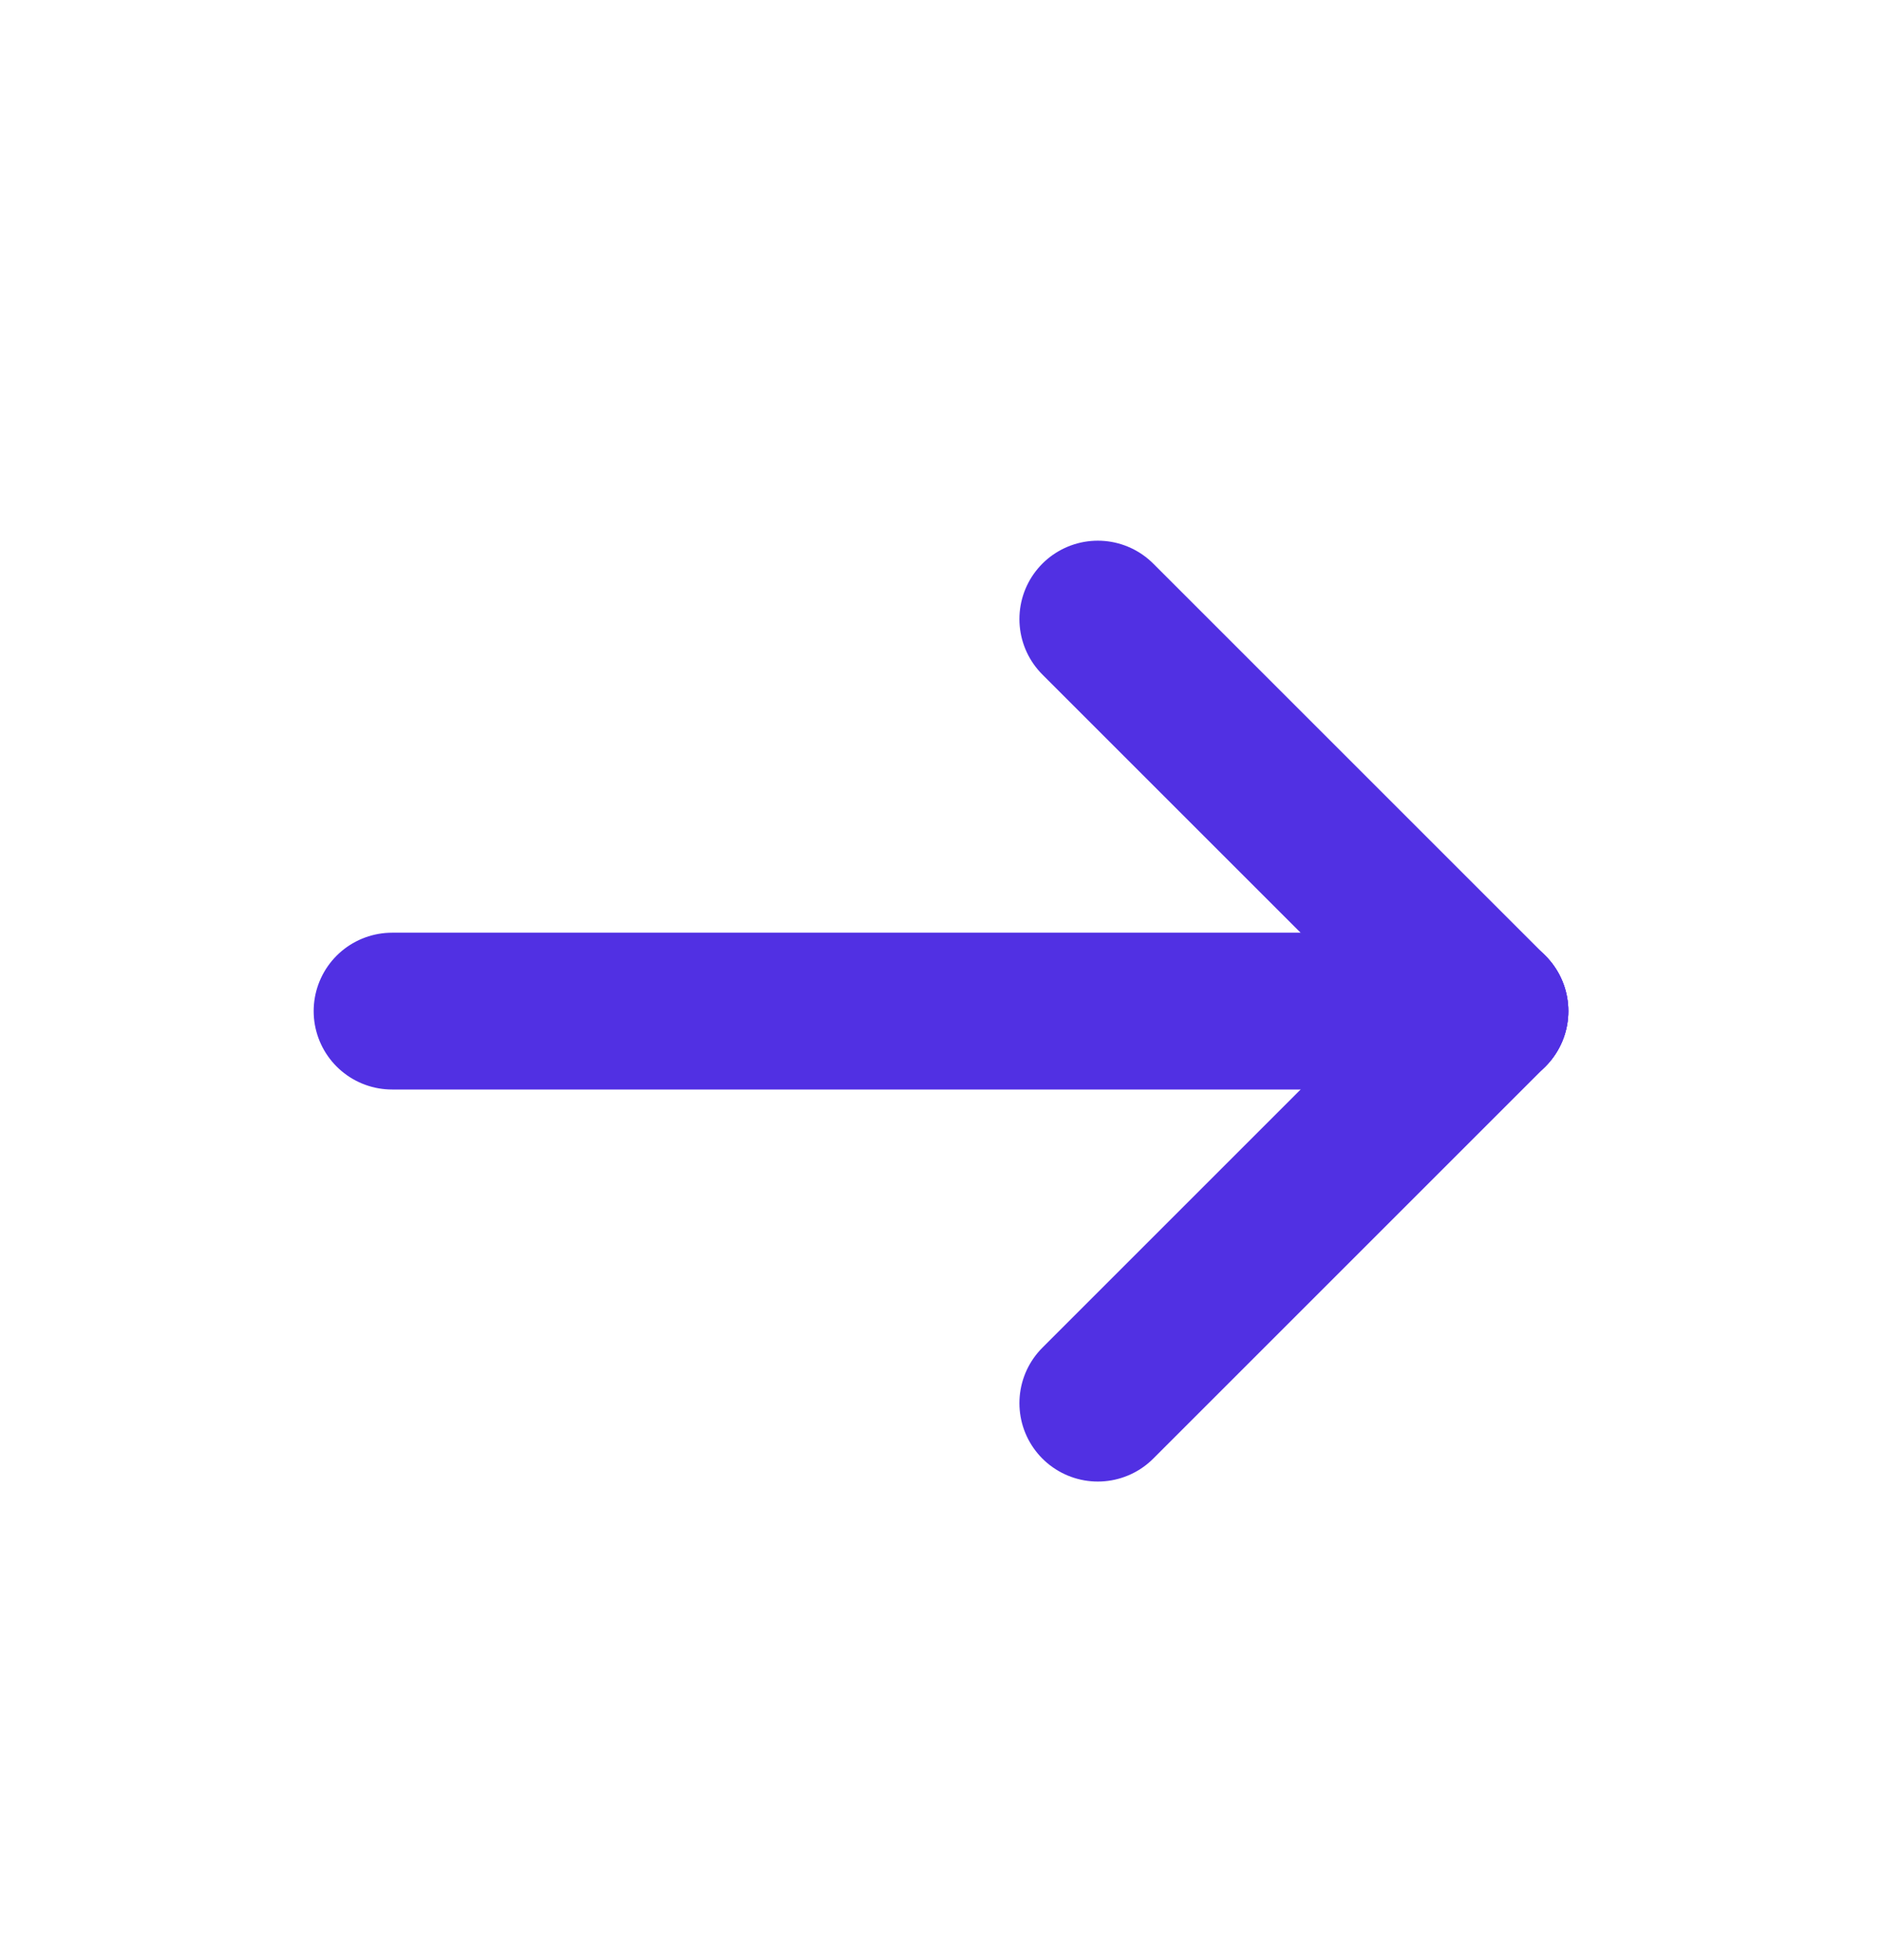 <svg width="24" height="25" viewBox="0 0 24 25" fill="none" xmlns="http://www.w3.org/2000/svg">
<path d="M19 12.896H5" stroke="#5130E3" stroke-width="2" stroke-linecap="round" stroke-linejoin="round"/>
<path d="M14 17.896L19 12.896" stroke="#5130E3" stroke-width="2" stroke-linecap="round" stroke-linejoin="round"/>
<path d="M14 7.896L19 12.896" stroke="#5130E3" stroke-width="2" stroke-linecap="round" stroke-linejoin="round"/>
</svg>
